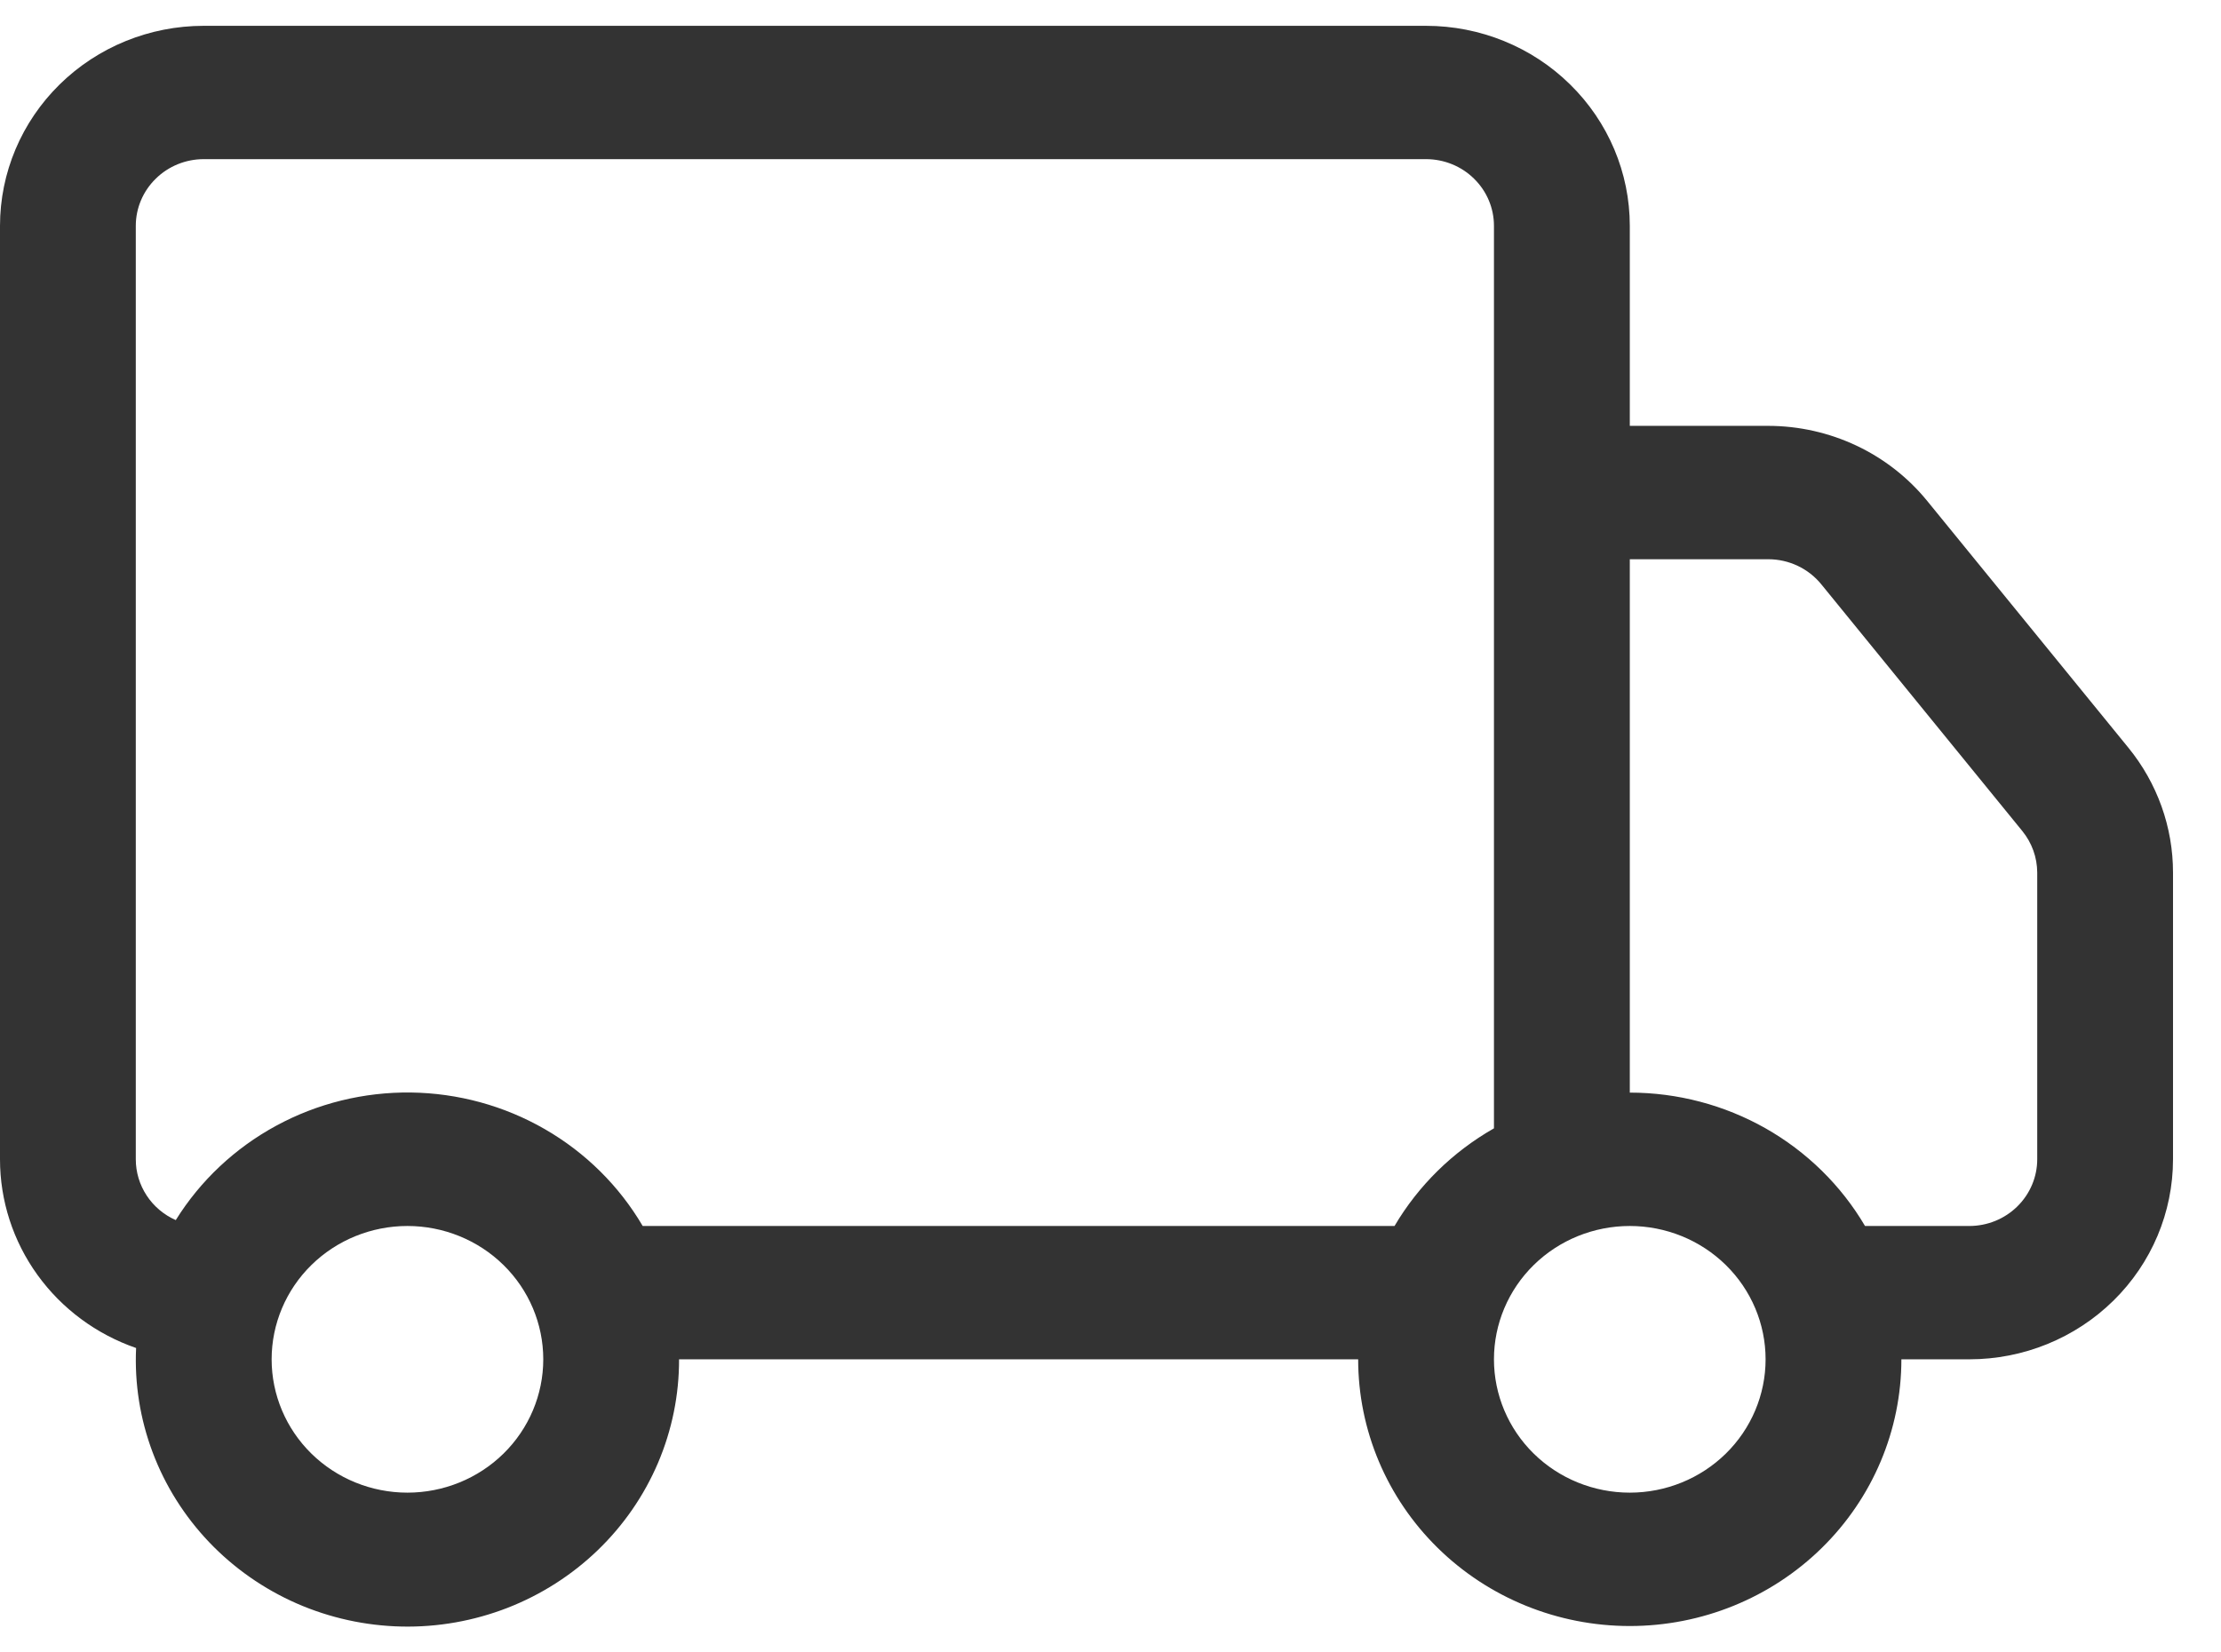 <svg width="43" height="32" viewBox="0 0 43 32" fill="none" xmlns="http://www.w3.org/2000/svg">
<path id="Vector" fill-rule="evenodd" clip-rule="evenodd" d="M5.7425e-09 4.374C5.7425e-09 3.346 0.416 2.361 1.155 1.635C1.895 0.908 2.898 0.5 3.944 0.5H27.609C28.655 0.5 29.659 0.908 30.398 1.635C31.138 2.361 31.554 3.346 31.554 4.374V8.247H34.236C34.827 8.248 35.41 8.379 35.942 8.63C36.475 8.882 36.943 9.248 37.312 9.701L41.206 14.479C41.767 15.166 42.072 16.02 42.071 16.901V22.45C42.071 23.478 41.656 24.463 40.916 25.189C40.176 25.916 39.173 26.324 38.127 26.324H36.812C36.812 27.694 36.258 29.008 35.272 29.976C34.286 30.945 32.948 31.489 31.554 31.489C30.159 31.489 28.821 30.945 27.835 29.976C26.849 29.008 26.295 27.694 26.295 26.324H13.147C13.149 27.012 13.01 27.694 12.74 28.329C12.469 28.964 12.072 29.54 11.571 30.022C11.071 30.504 10.477 30.883 9.826 31.137C9.174 31.39 8.477 31.514 7.777 31.499C7.076 31.484 6.385 31.332 5.745 31.052C5.105 30.771 4.528 30.367 4.049 29.865C3.57 29.362 3.198 28.771 2.955 28.125C2.712 27.479 2.603 26.792 2.635 26.105C1.864 25.838 1.197 25.344 0.725 24.689C0.253 24.035 -4.40487e-05 23.252 5.7425e-09 22.45L5.7425e-09 4.374ZM3.403 23.628C3.878 22.864 4.548 22.234 5.346 21.801C6.144 21.367 7.044 21.146 7.956 21.157C8.867 21.169 9.761 21.413 10.547 21.866C11.334 22.319 11.987 22.965 12.443 23.742H26.999C27.462 22.957 28.125 22.306 28.924 21.851V4.374C28.924 4.031 28.786 3.703 28.539 3.461C28.293 3.218 27.958 3.082 27.609 3.082H3.944C3.596 3.082 3.261 3.218 3.015 3.461C2.768 3.703 2.629 4.031 2.629 4.374V22.45C2.629 22.699 2.702 22.942 2.839 23.151C2.976 23.36 3.172 23.526 3.403 23.628ZM31.554 21.159C32.477 21.159 33.383 21.398 34.183 21.851C34.982 22.305 35.646 22.956 36.108 23.742H38.127C38.476 23.742 38.81 23.606 39.057 23.363C39.303 23.121 39.442 22.793 39.442 22.45V16.898C39.441 16.605 39.339 16.321 39.153 16.093L35.261 11.315C35.138 11.164 34.982 11.042 34.805 10.958C34.627 10.874 34.433 10.83 34.236 10.83H31.554V21.159ZM7.888 23.742C7.191 23.742 6.522 24.014 6.029 24.498C5.536 24.982 5.259 25.639 5.259 26.324C5.259 27.009 5.536 27.666 6.029 28.15C6.522 28.634 7.191 28.906 7.888 28.906C8.586 28.906 9.255 28.634 9.748 28.15C10.241 27.666 10.518 27.009 10.518 26.324C10.518 25.639 10.241 24.982 9.748 24.498C9.255 24.014 8.586 23.742 7.888 23.742ZM31.554 23.742C30.856 23.742 30.187 24.014 29.694 24.498C29.201 24.982 28.924 25.639 28.924 26.324C28.924 27.009 29.201 27.666 29.694 28.15C30.187 28.634 30.856 28.906 31.554 28.906C32.251 28.906 32.92 28.634 33.413 28.15C33.906 27.666 34.183 27.009 34.183 26.324C34.183 25.639 33.906 24.982 33.413 24.498C32.92 24.014 32.251 23.742 31.554 23.742Z" fill="#333333"/>
</svg>
